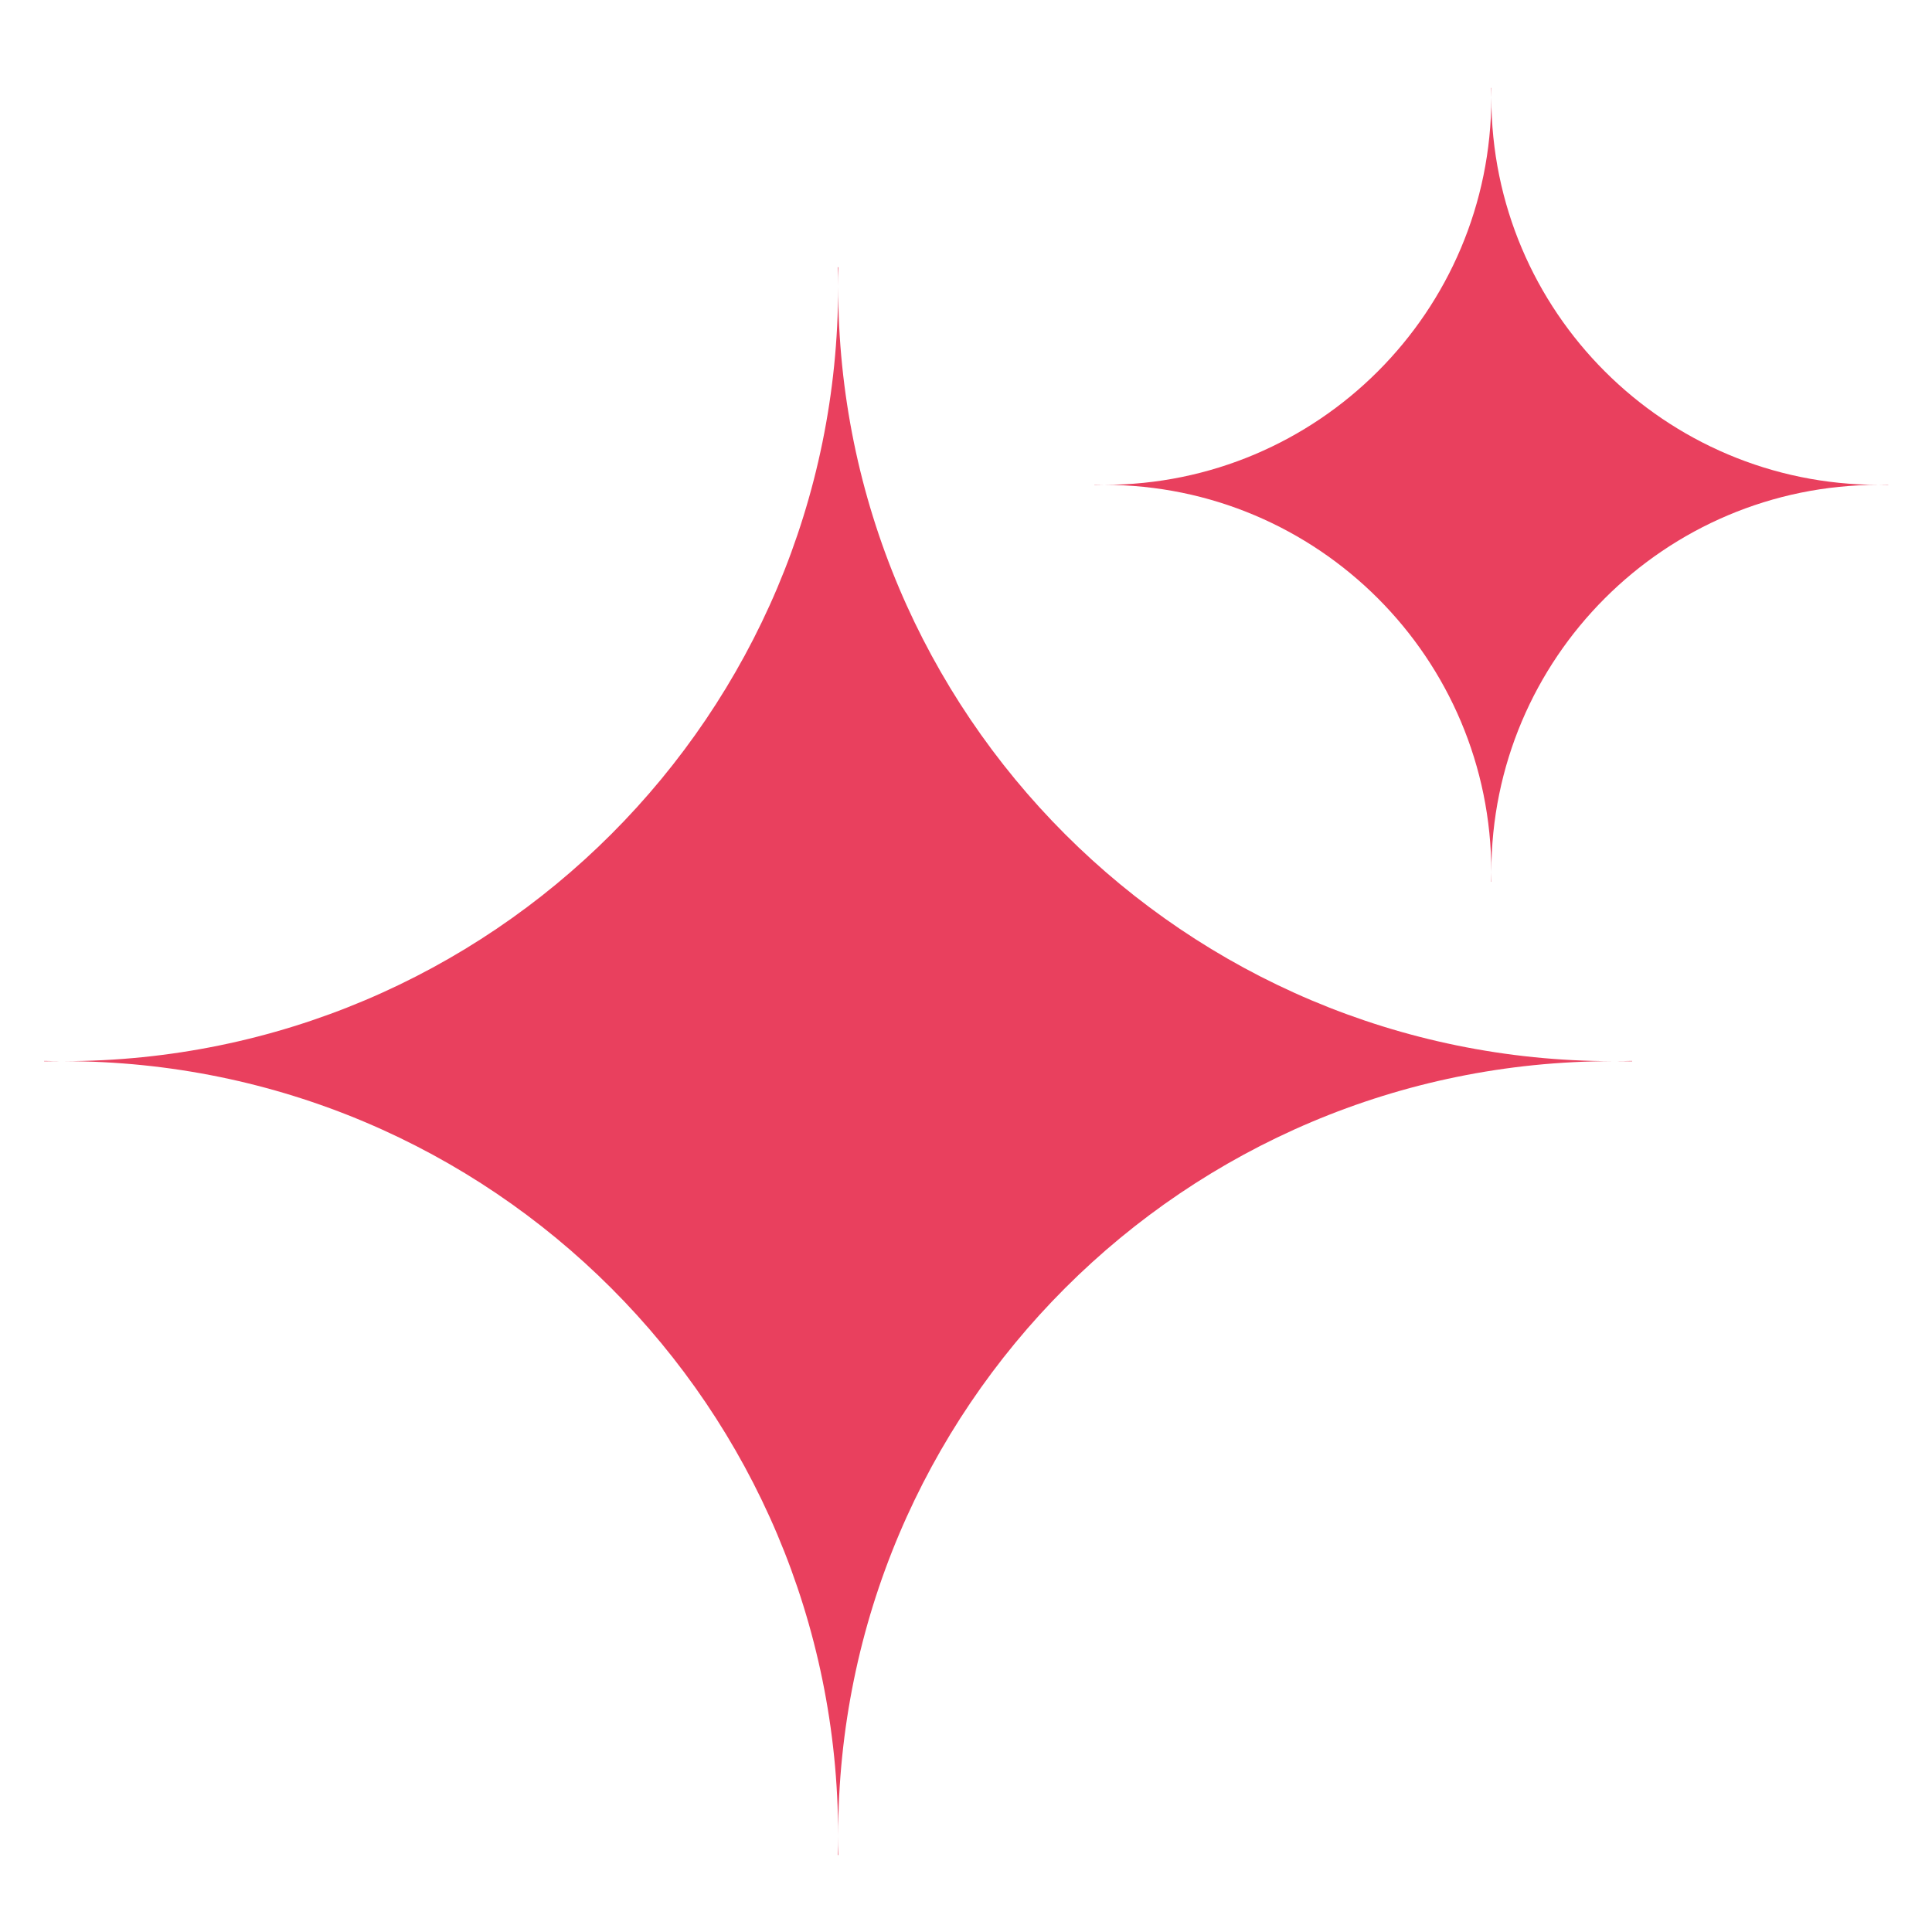 <svg width="23" height="23" viewBox="0 0 23 23" fill="none" xmlns="http://www.w3.org/2000/svg">
<path d="M0.754 12.633C5.848 12.633 9.978 8.503 9.978 3.409C9.978 8.503 14.108 12.633 19.202 12.633C14.108 12.633 9.978 16.762 9.978 21.857C9.978 16.762 5.848 12.633 0.754 12.633Z" fill="#E9405E"/>
<path d="M0.528 12.635C0.603 12.633 0.679 12.633 0.754 12.633C0.679 12.633 0.603 12.632 0.528 12.63L0.525 12.633L0.528 12.635Z" fill="#E9405E"/>
<path d="M9.975 22.082C9.977 22.007 9.978 21.932 9.978 21.857C9.978 21.932 9.979 22.007 9.981 22.082L9.978 22.085L9.975 22.082Z" fill="#E9405E"/>
<path d="M19.428 12.635C19.353 12.633 19.277 12.633 19.202 12.633C19.277 12.633 19.353 12.632 19.428 12.63L19.431 12.633L19.428 12.635Z" fill="#E9405E"/>
<path d="M9.981 3.183C9.979 3.258 9.978 3.333 9.978 3.409C9.978 3.333 9.977 3.258 9.975 3.183L9.978 3.18L9.981 3.183Z" fill="#E9405E"/>
<path d="M13.142 5.772C15.689 5.772 17.754 3.707 17.754 1.16C17.754 3.707 19.819 5.772 22.366 5.772C19.819 5.772 17.754 7.837 17.754 10.384C17.754 7.837 15.689 5.772 13.142 5.772Z" fill="#E9405E"/>
<path d="M13.029 5.773C13.066 5.772 13.104 5.772 13.142 5.772C13.104 5.772 13.066 5.771 13.029 5.77L13.027 5.772L13.029 5.773Z" fill="#E9405E"/>
<path d="M17.752 10.497C17.753 10.459 17.754 10.421 17.754 10.384C17.754 10.421 17.754 10.459 17.755 10.497L17.754 10.498L17.752 10.497Z" fill="#E9405E"/>
<path d="M22.479 5.773C22.441 5.772 22.403 5.772 22.366 5.772C22.403 5.772 22.441 5.771 22.479 5.77L22.48 5.772L22.479 5.773Z" fill="#E9405E"/>
<path d="M17.755 1.047C17.754 1.084 17.754 1.122 17.754 1.16C17.754 1.122 17.753 1.084 17.752 1.047L17.754 1.045L17.755 1.047Z" fill="#E9405E"/>
</svg>
